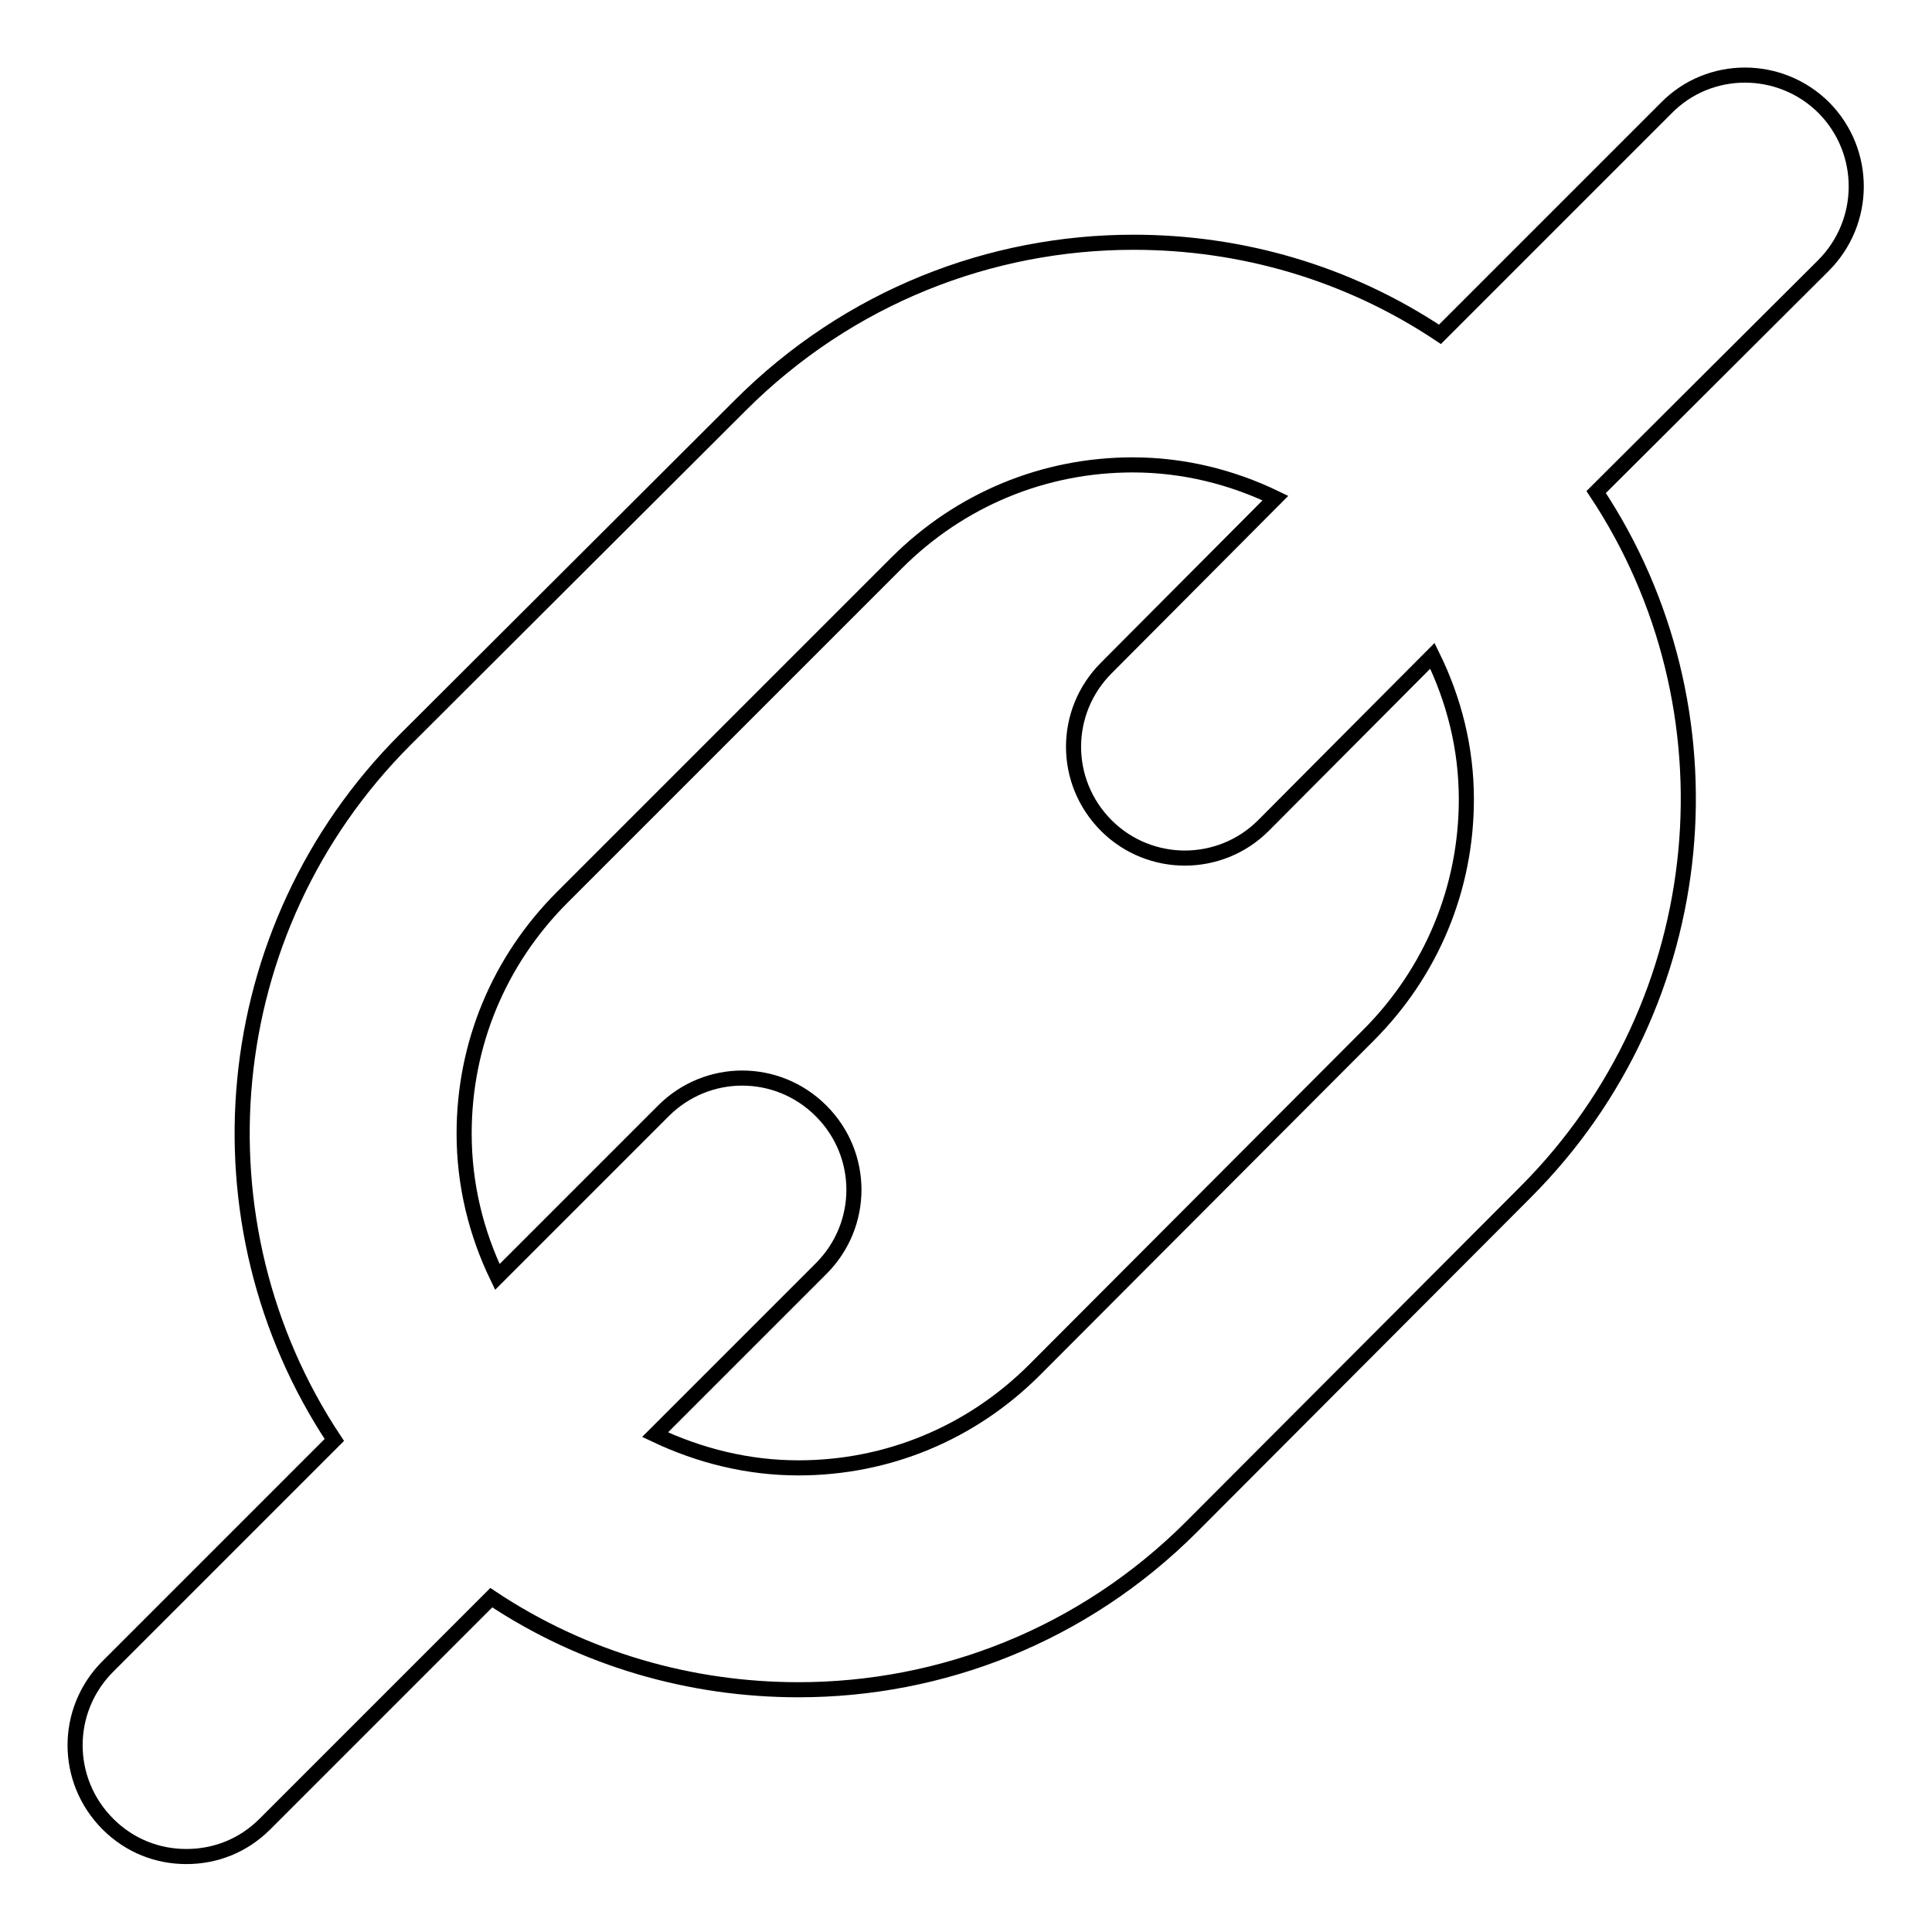 <?xml version="1.0" encoding="utf-8"?>
<!-- Svg Vector Icons : http://www.onlinewebfonts.com/icon -->
<!DOCTYPE svg PUBLIC "-//W3C//DTD SVG 1.1//EN" "http://www.w3.org/Graphics/SVG/1.1/DTD/svg11.dtd">
<svg version="1.1" xmlns="http://www.w3.org/2000/svg" xmlns:xlink="http://www.w3.org/1999/xlink" x="0px" y="0px" viewBox="0 0 256 256" enable-background="new 0 0 256 256" xml:space="preserve">
<g> <path stroke-width="2" fill-opacity="0" stroke="#000000"  d="M241.7,14.3c-5.8-5.8-15.2-5.8-20.9,0l-30,30c-12.3-8.2-26.4-12.2-40.6-12.2c-18.9,0-37.7,7.2-52.1,21.6 L53.7,98c-25.2,25.2-28.4,64.2-9.4,92.8l-30,30c-5.8,5.8-5.8,15.1,0,20.9c2.9,2.9,6.6,4.3,10.4,4.3c3.8,0,7.5-1.4,10.4-4.3l30-30 c12.3,8.2,26.5,12.2,40.7,12.2c18.9,0,37.7-7.2,52.1-21.6l44.2-44.3c25.2-25.2,28.4-64.2,9.4-92.8l30.1-30 C247.4,29.4,247.4,20.1,241.7,14.3z M194.3,105.9c0,11.8-4.6,22.9-13,31.3l-44.2,44.3c-8.4,8.4-19.5,13-31.3,13 c-6.7,0-13.1-1.6-19-4.4l22-22c5.8-5.8,5.8-15.1,0-20.9c-5.8-5.8-15.1-5.8-20.9,0l-22,22c-2.8-5.8-4.4-12.2-4.4-19 c0-11.8,4.6-22.9,13-31.3l44.3-44.3c8.4-8.4,19.5-13,31.3-13c6.7,0,13.1,1.6,18.9,4.4l-22.4,22.5c-5.8,5.8-5.8,15.1,0,20.9 c2.9,2.9,6.7,4.3,10.4,4.3c3.7,0,7.5-1.4,10.4-4.3l22.4-22.5C192.7,92.8,194.3,99.2,194.3,105.9z"/></g>
</svg>